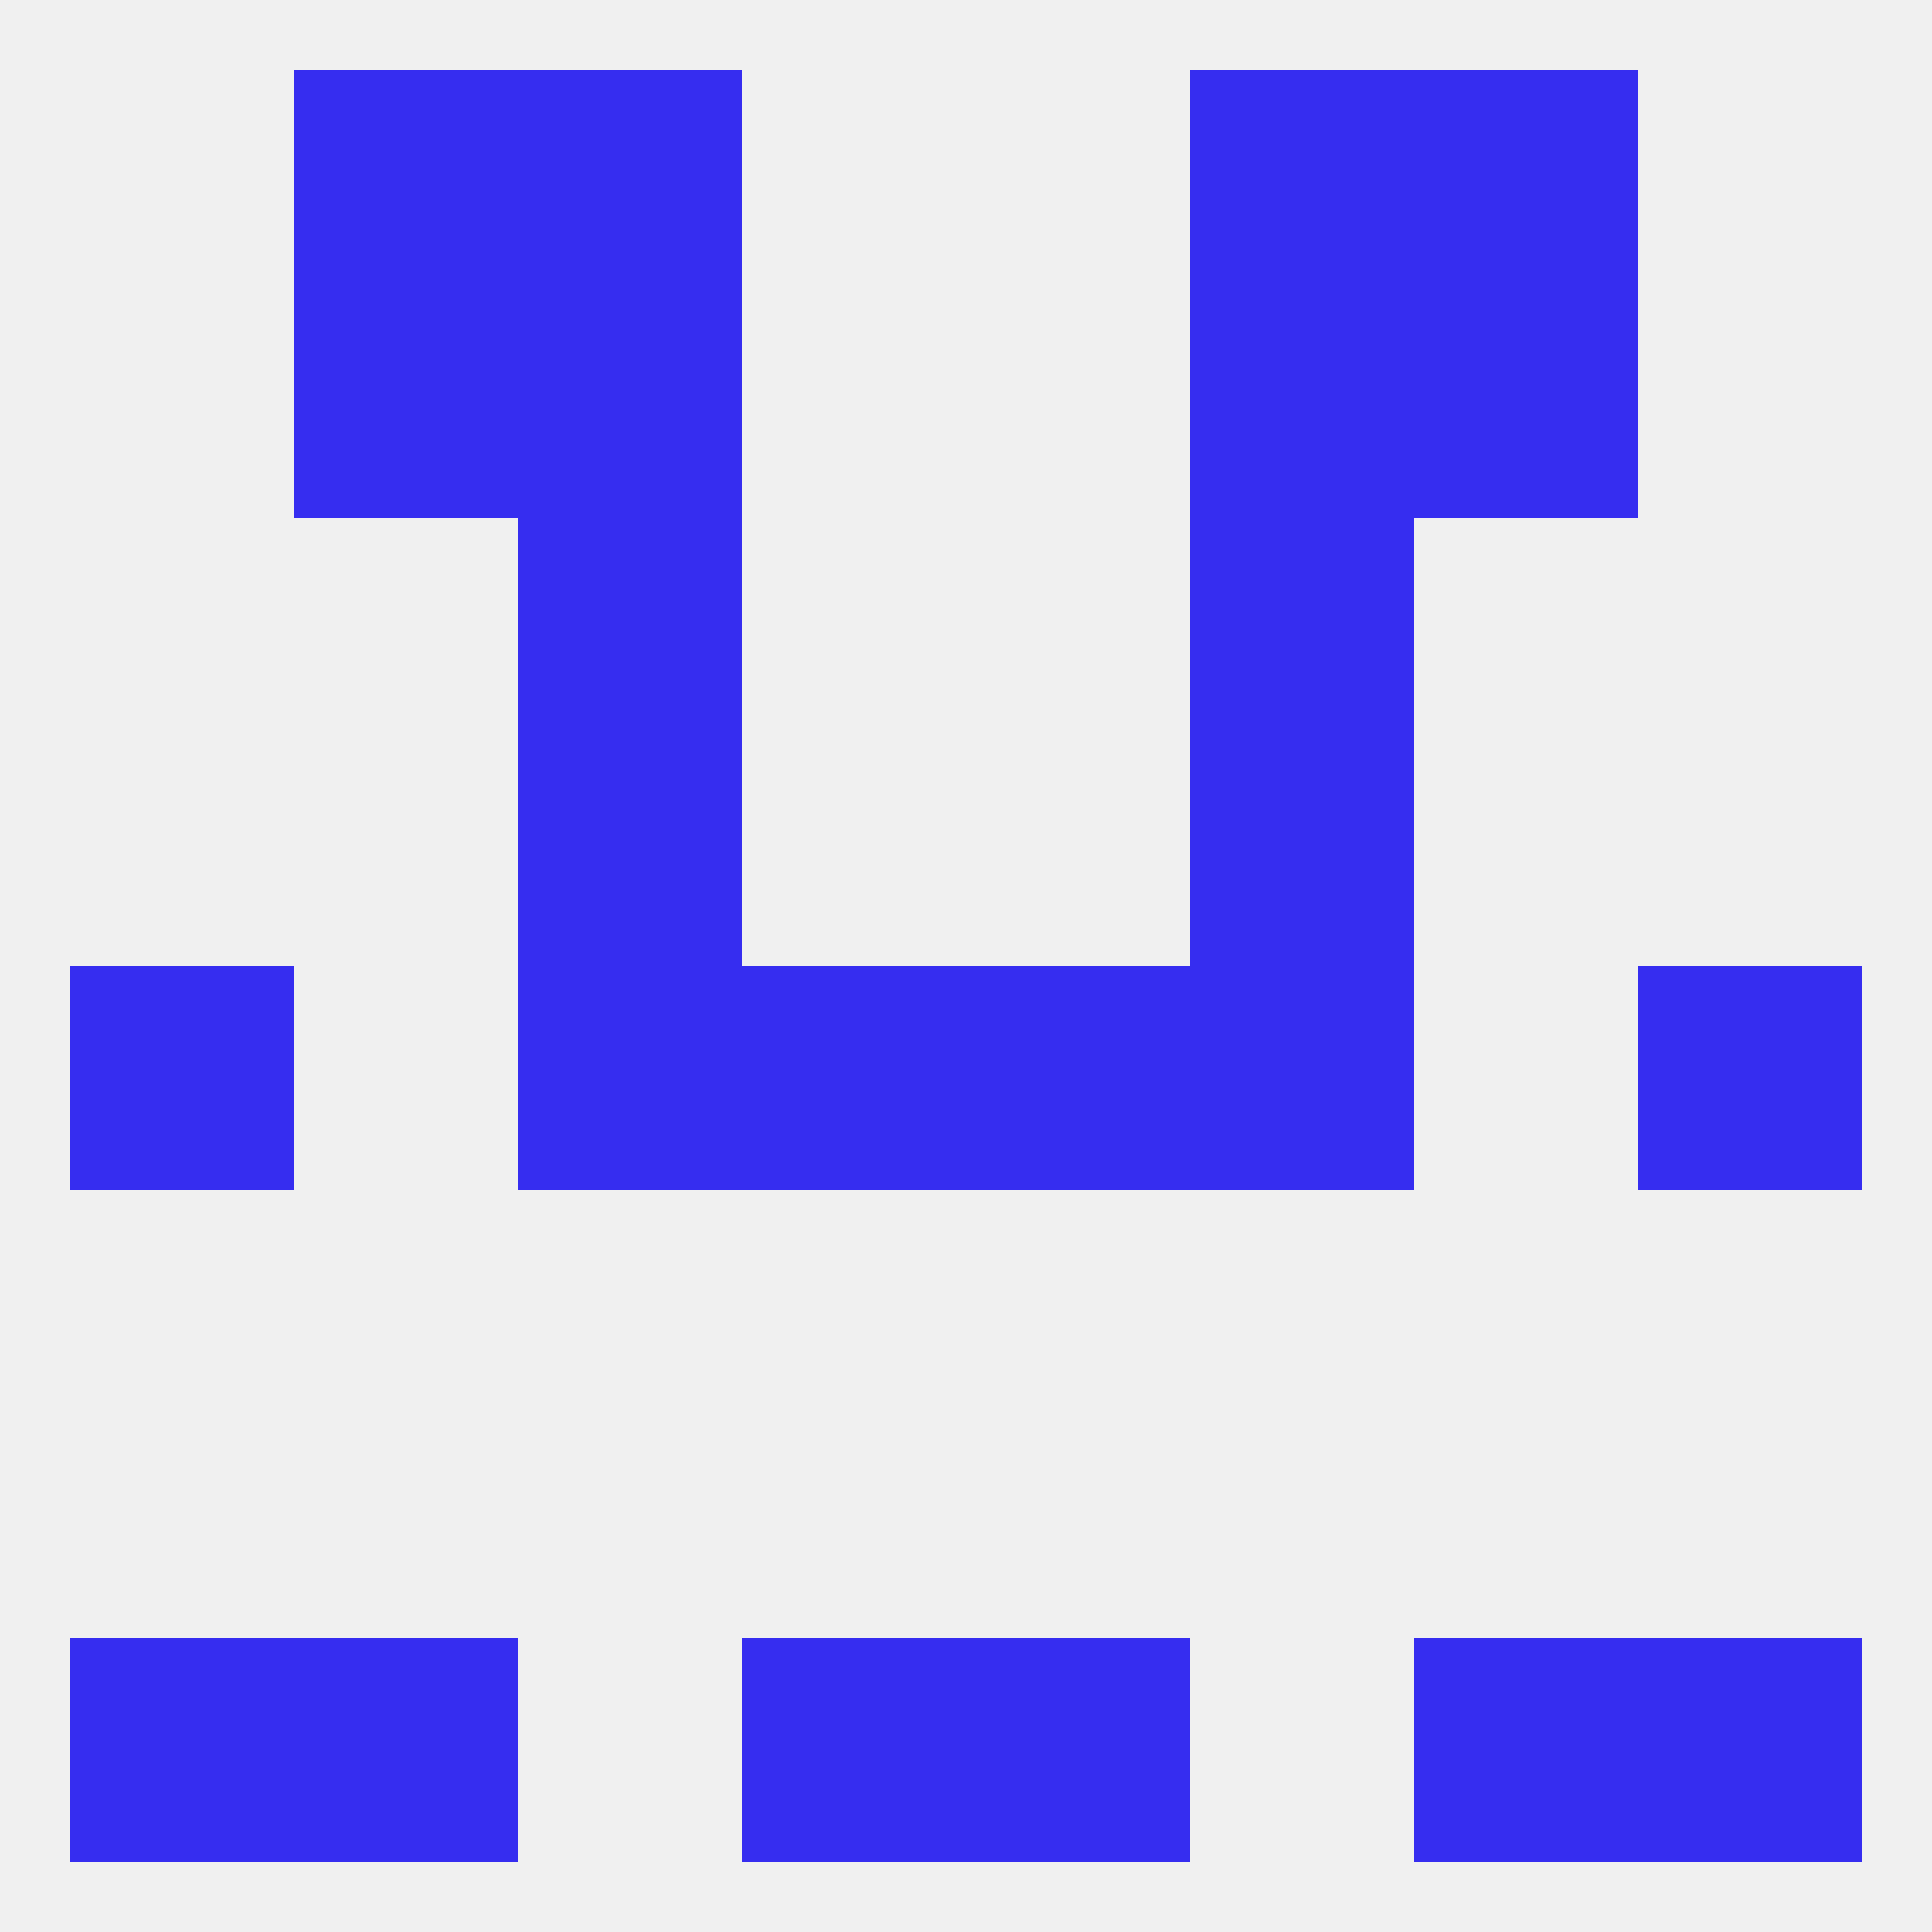 
<!--   <?xml version="1.0"?> -->
<svg version="1.1" baseprofile="full" xmlns="http://www.w3.org/2000/svg" xmlns:xlink="http://www.w3.org/1999/xlink" xmlns:ev="http://www.w3.org/2001/xml-events" width="250" height="250" viewBox="0 0 250 250" >
	<rect width="100%" height="100%" fill="rgba(240,240,240,255)"/>

	<rect x="67" y="96" width="29" height="29" fill="rgba(54,45,240,255)"/>
	<rect x="154" y="96" width="29" height="29" fill="rgba(54,45,240,255)"/>
	<rect x="67" y="67" width="29" height="29" fill="rgba(54,45,240,255)"/>
	<rect x="154" y="67" width="29" height="29" fill="rgba(54,45,240,255)"/>
	<rect x="67" y="38" width="29" height="29" fill="rgba(54,45,240,255)"/>
	<rect x="154" y="38" width="29" height="29" fill="rgba(54,45,240,255)"/>
	<rect x="38" y="38" width="29" height="29" fill="rgba(54,45,240,255)"/>
	<rect x="183" y="38" width="29" height="29" fill="rgba(54,45,240,255)"/>
	<rect x="183" y="9" width="29" height="29" fill="rgba(54,45,240,255)"/>
	<rect x="67" y="9" width="29" height="29" fill="rgba(54,45,240,255)"/>
	<rect x="154" y="9" width="29" height="29" fill="rgba(54,45,240,255)"/>
	<rect x="38" y="9" width="29" height="29" fill="rgba(54,45,240,255)"/>
	<rect x="212" y="212" width="29" height="29" fill="rgba(54,45,240,255)"/>
	<rect x="96" y="212" width="29" height="29" fill="rgba(54,45,240,255)"/>
	<rect x="125" y="212" width="29" height="29" fill="rgba(54,45,240,255)"/>
	<rect x="38" y="212" width="29" height="29" fill="rgba(54,45,240,255)"/>
	<rect x="183" y="212" width="29" height="29" fill="rgba(54,45,240,255)"/>
	<rect x="9" y="212" width="29" height="29" fill="rgba(54,45,240,255)"/>
	<rect x="9" y="125" width="29" height="29" fill="rgba(54,45,240,255)"/>
	<rect x="212" y="125" width="29" height="29" fill="rgba(54,45,240,255)"/>
	<rect x="96" y="125" width="29" height="29" fill="rgba(54,45,240,255)"/>
	<rect x="125" y="125" width="29" height="29" fill="rgba(54,45,240,255)"/>
	<rect x="67" y="125" width="29" height="29" fill="rgba(54,45,240,255)"/>
	<rect x="154" y="125" width="29" height="29" fill="rgba(54,45,240,255)"/>
</svg>